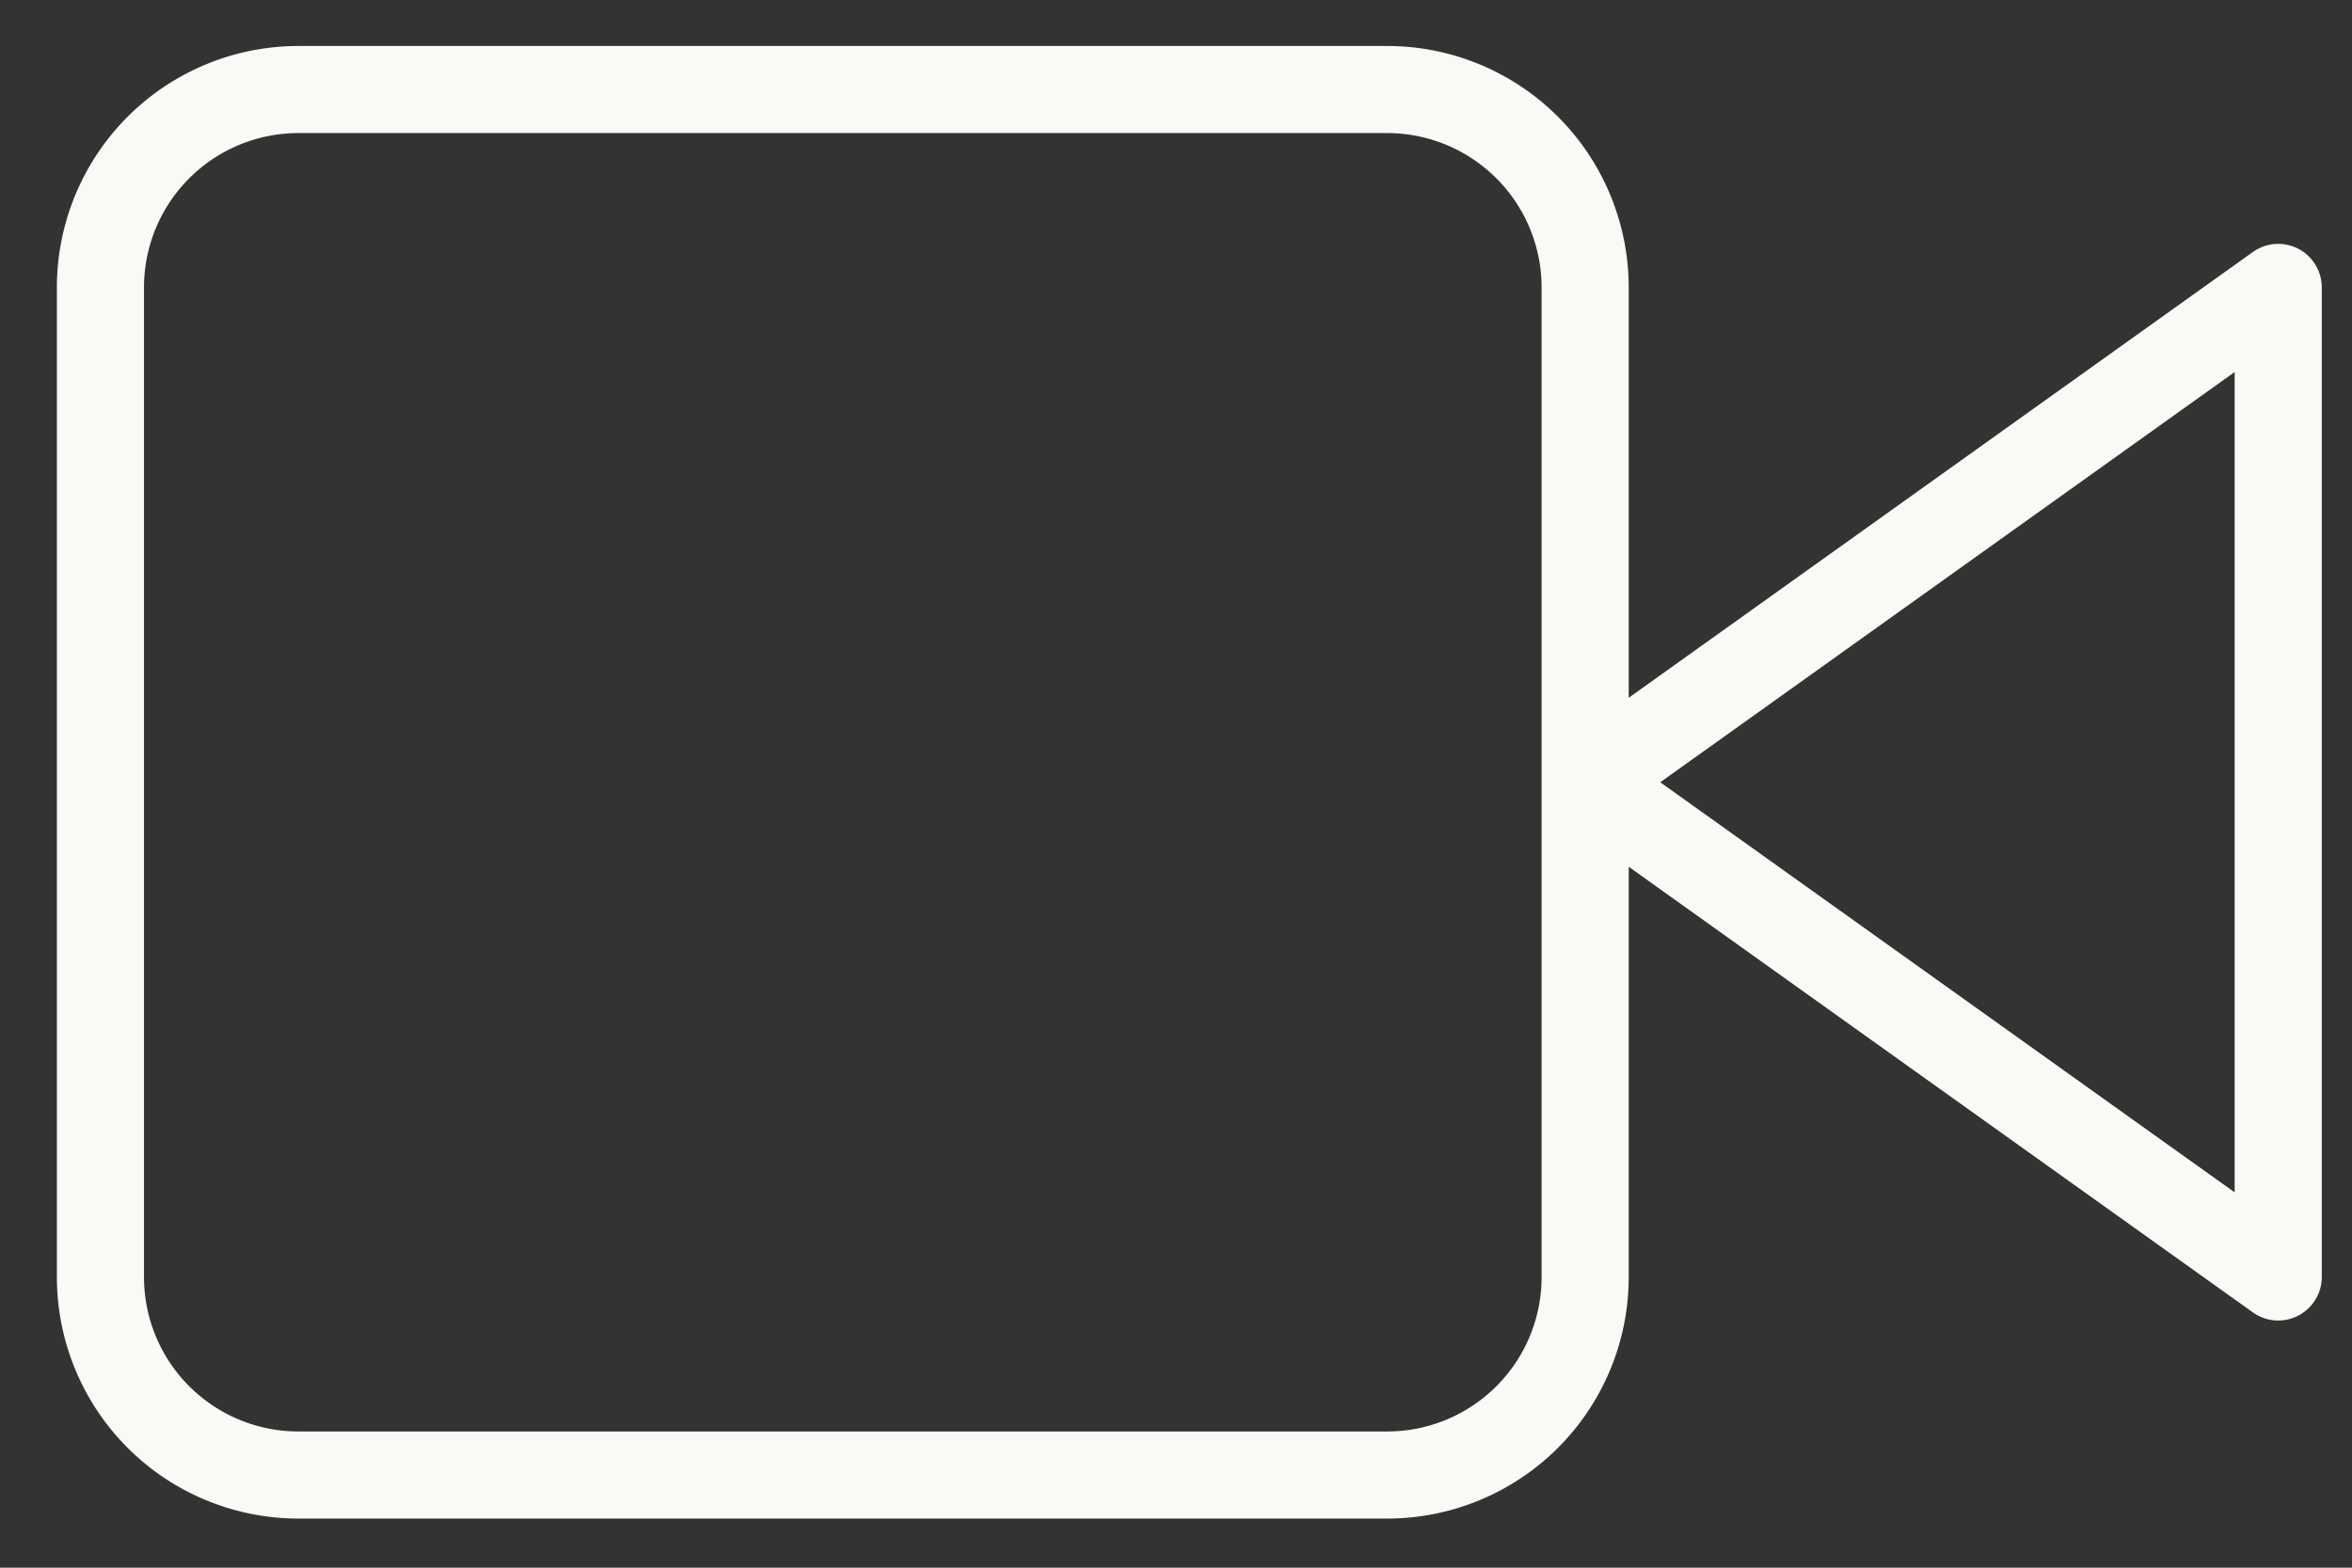 <svg width="27" height="18" viewBox="0 0 27 18" fill="none" xmlns="http://www.w3.org/2000/svg"><rect x="0" y="0" width="27" height="18" fill="#333333" stroke="none"/><path d="M26.153 3.3l-7.954 5.682 7.954 5.68V3.3zM15.924 1.028h-12.5A2.273 2.273 0 001.153 3.3v11.363a2.273 2.273 0 002.273 2.273h12.499a2.273 2.273 0 002.272-2.273V3.3a2.273 2.273 0 00-2.272-2.272z" stroke="#FAF9F6" stroke-linecap="round" stroke-linejoin="round"/></svg>